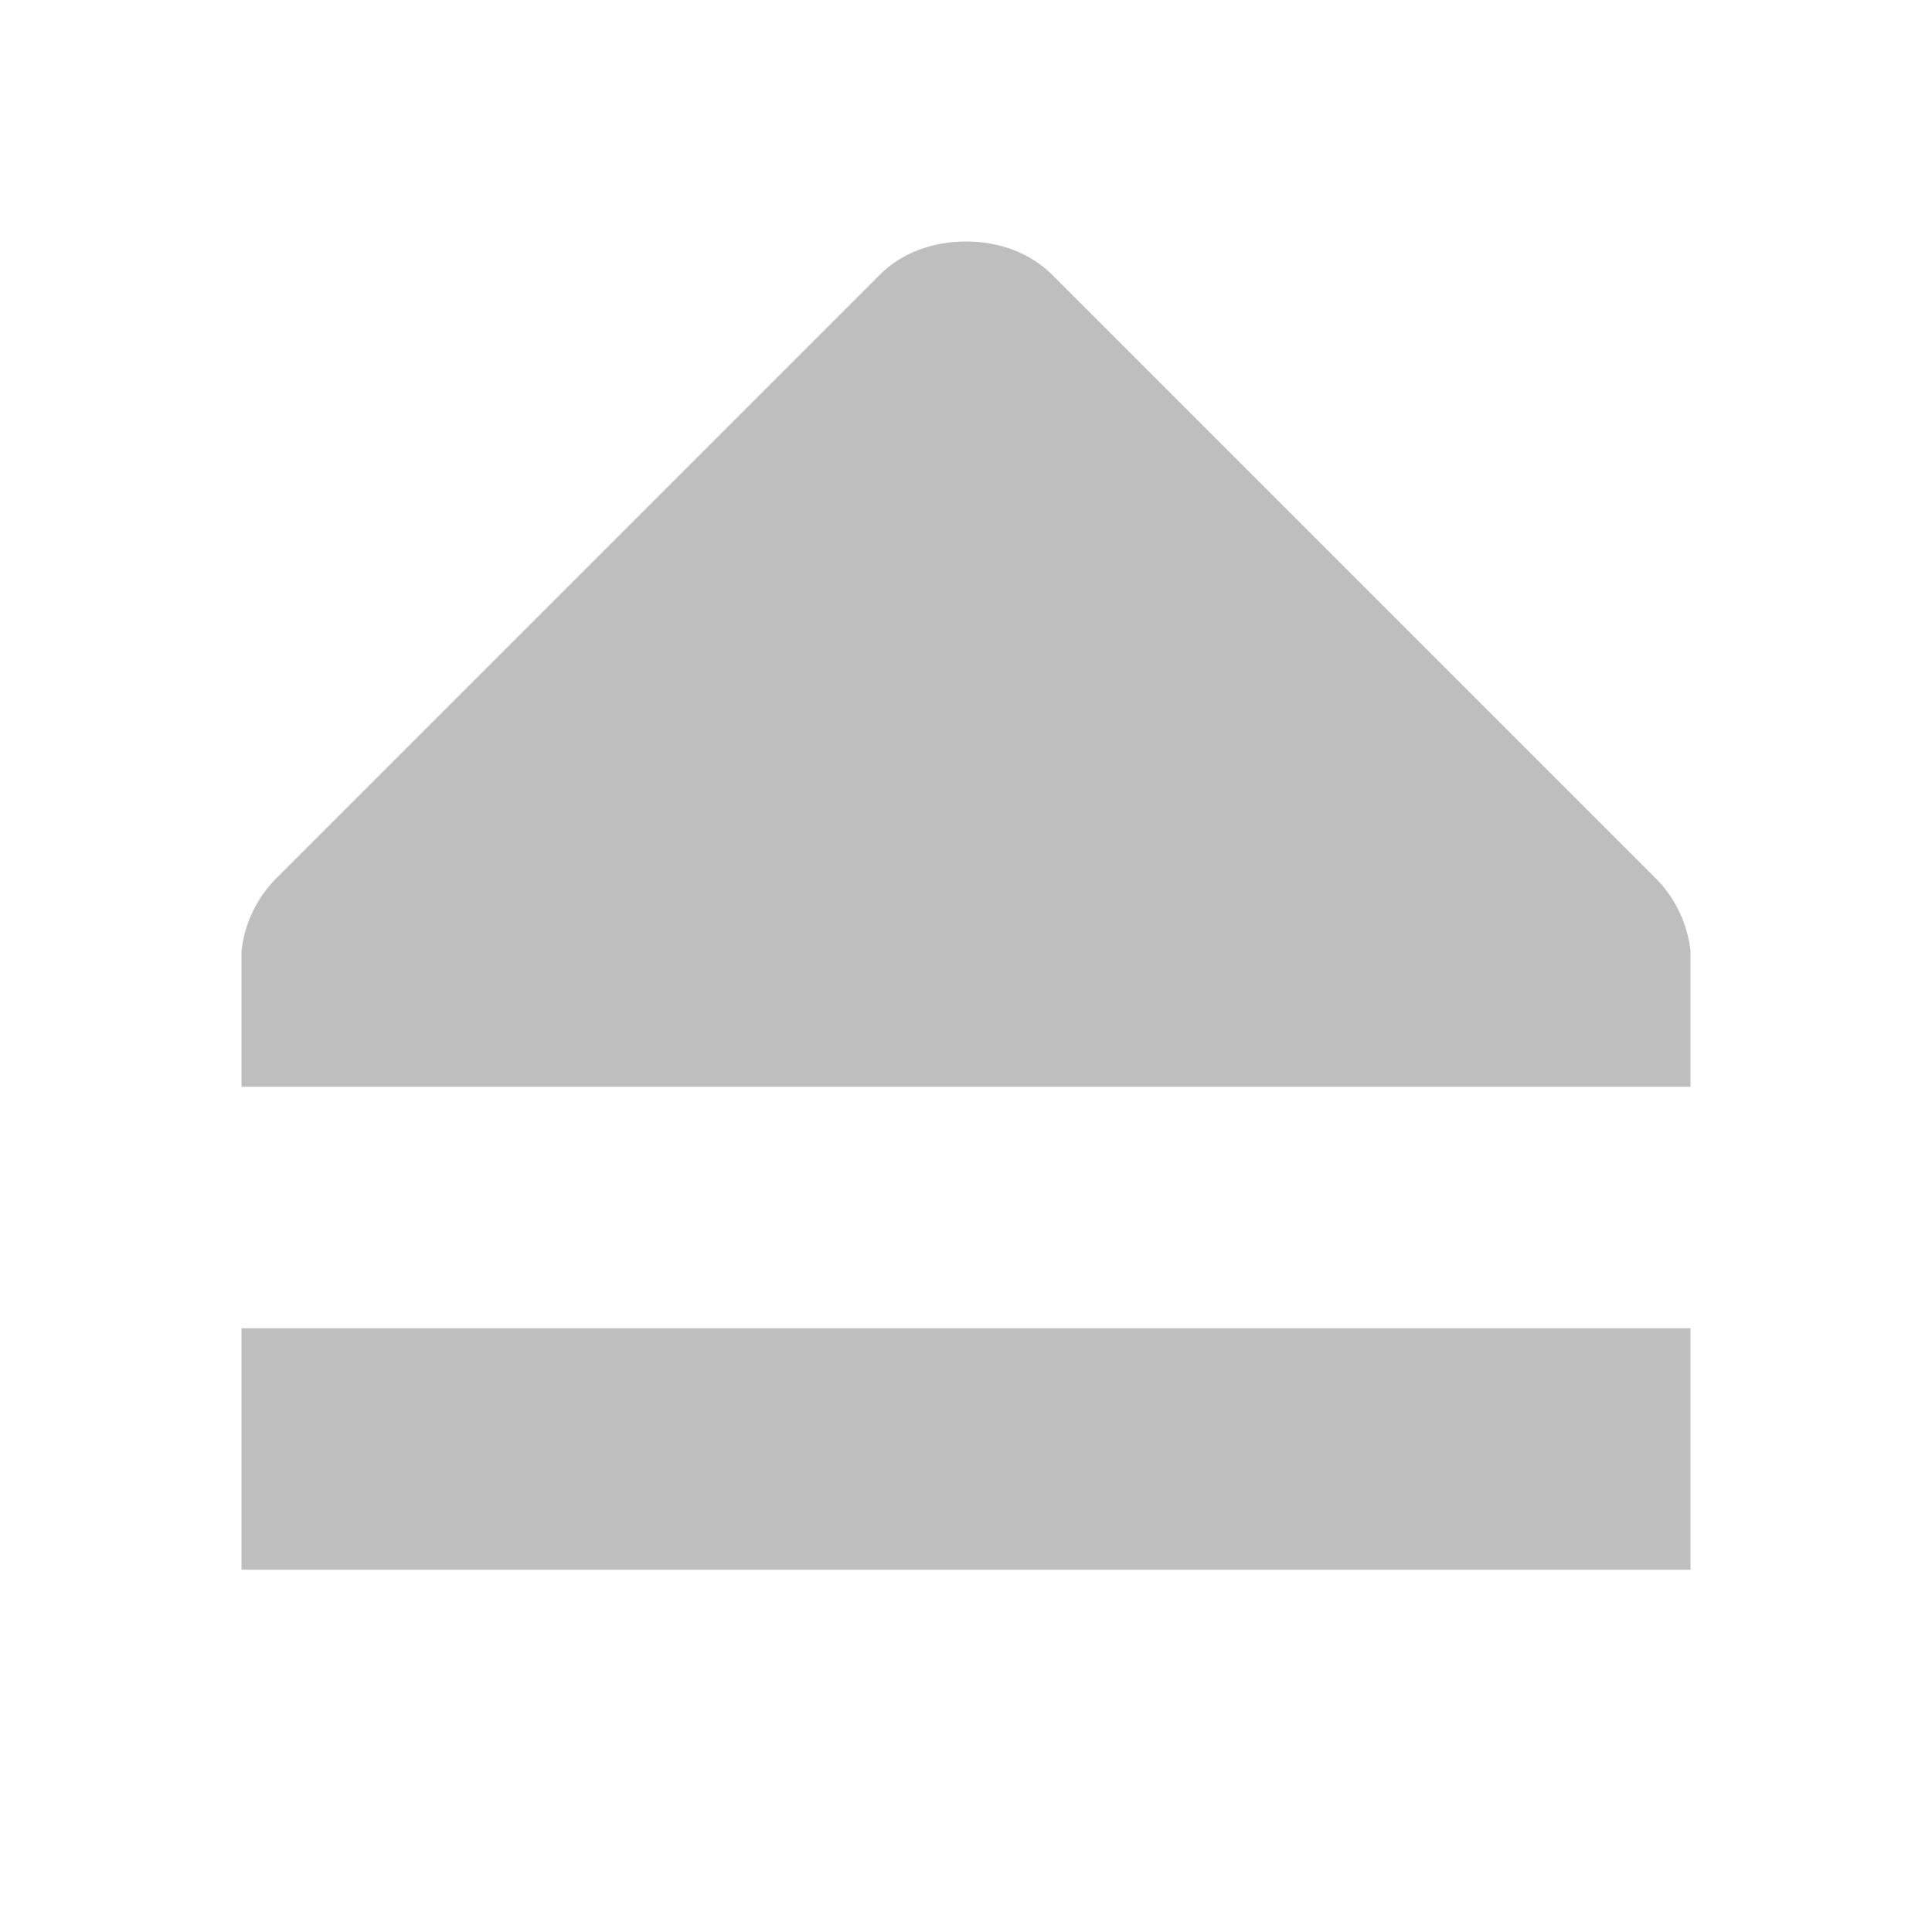 <?xml version="1.0" encoding="UTF-8" standalone="no"?>
<!-- Created with Inkscape (http://www.inkscape.org/) -->
<svg id="svg7384" xmlns:rdf="http://www.w3.org/1999/02/22-rdf-syntax-ns#" xmlns="http://www.w3.org/2000/svg" height="16" width="16" version="1.1" xmlns:cc="http://creativecommons.org/ns#" xmlns:dc="http://purl.org/dc/elements/1.1/">
 <title id="title9167">Gnome Symbolic Icon Theme</title>
 <g id="layer12" transform="translate(-180 -606)">
  <g id="g4007" transform="matrix(0 1 -1 0 683 626)">
   <path id="path3807-1-1-9-3-0-9" style="block-progression:tb;text-indent:0;color:#000000;text-transform:none;fill:#bebebe" d="m-9 489v12h2v-12z"/>
   <g id="g4002">
    <path id="path3807-1-1-9-8-4" style="block-progression:tb;text-indent:0;color:#000000;text-transform:none;fill:#bebebe" d="m-18 495c0 0.266 0.089 0.533 0.281 0.719l5 5c0.159 0.156 0.372 0.257 0.594 0.281h0.125 1v-12h-1-0.125c-0.222 0.024-0.435 0.125-0.594 0.281l-5 5c-0.192 0.19-0.281 0.45-0.281 0.72z"/>
   </g>
  </g>
 </g>
</svg>
